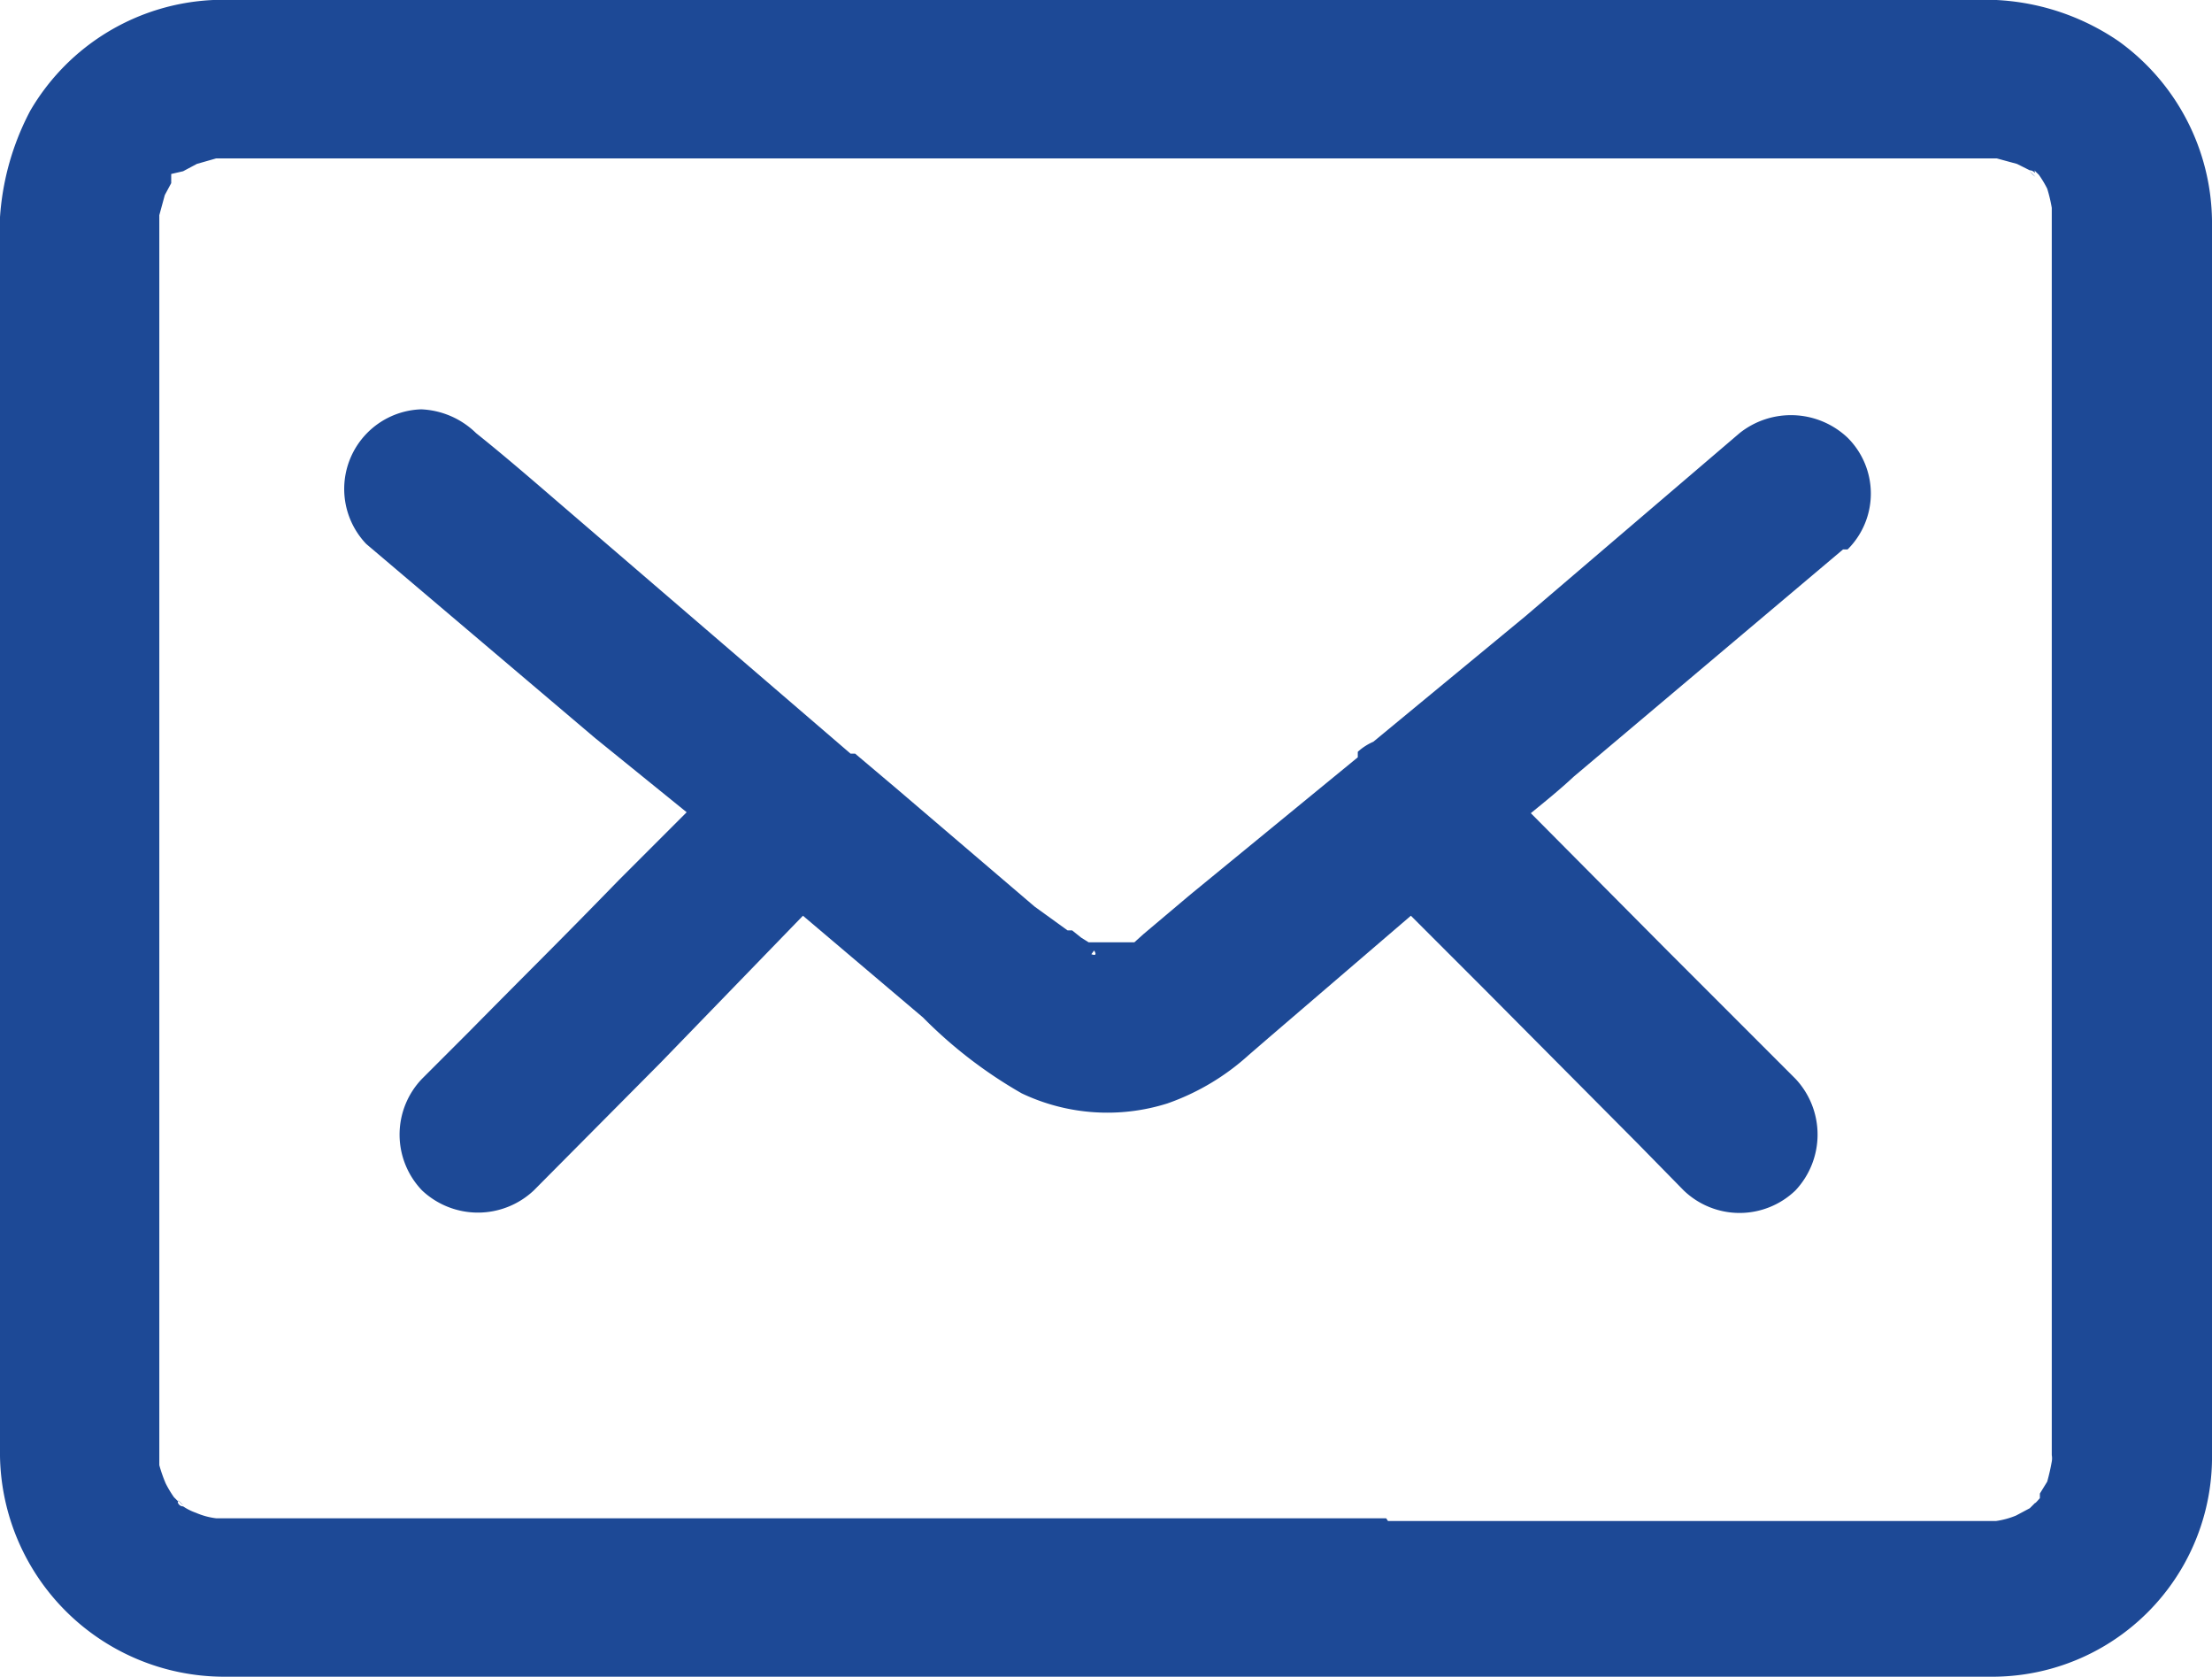 <svg xmlns="http://www.w3.org/2000/svg" width="24.16" height="18.31" viewBox="0 0 24.16 18.31"><title>icon_email</title><path d="M2,16.44H2a.31.31,0,0,0-.06-.06Z" fill="#1d4996"/><path d="M22.17,1.87h0a.31.31,0,0,0,.06.06Z" fill="#1d4996"/><path d="M23.14.45A2.59,2.59,0,0,0,21.55,0H2.33a2.44,2.44,0,0,0-2,1.21A2.9,2.9,0,0,0,0,2.76V15.9a2.45,2.45,0,0,0,2.43,2.41H21.78a2.4,2.4,0,0,0,2.38-2.44V2.41A2.45,2.45,0,0,0,23.14.45Zm-8,16.13H4.72c-.76,0-1.52,0-2.28,0H2.36a.79.79,0,0,1-.22-.06A.61.61,0,0,1,2,16.45l0,0s0,0,0,0H2c-.05,0-.07-.06-.05-.05h0l-.05-.05a1.19,1.19,0,0,1-.09-.15A1.6,1.6,0,0,1,1.74,16c0-.13,0-.26,0-.39V4c0-.53,0-1.07,0-1.6V2.35l.06-.22L1.87,2l0,0,0-.05h0l0-.05h0L2,1.87l.15-.08.21-.06c.18,0,.37,0,.54,0H19.43c.77,0,1.53,0,2.3,0h.08l.22.06.14.07,0,0,0,0h0c.05,0,.07.06.05,0h0l.05.05h0a1.19,1.19,0,0,1,.09.15,1.6,1.6,0,0,1,.05.21c0,.13,0,.26,0,.39V15.89a.2.2,0,0,1,0,.07,2.25,2.25,0,0,1-.05.22l-.08.13,0,0,0,.05h0s-.06.07-.05.05h0l-.06.06-.15.08a.9.9,0,0,1-.22.06H15.16Z" fill="#1d4996"/><path d="M22.3,16.32h0l-.06.07Z" fill="#1d4996"/><path d="M1.87,2h0s0-.06,0-.07Z" fill="#1d4996"/><path d="M19,4.73l-2.34,2L15,8.1a.62.62,0,0,0-.17.11l0,.06L13,9.77l-.51.43-.1.09h0l0,0-.05,0h0l0,0,0,0,0,0-.13,0H12l-.11,0-.08-.05-.1-.08-.05,0L11.3,9.9,9.79,8.61l-.45-.38v0l-.05,0L6.08,5.47c-.29-.25-.58-.5-.88-.74a.91.91,0,0,0-.6-.26A.87.87,0,0,0,4,5.94l2.5,2.12,1,.81-.74.74c-.73.75-.9.91-1.64,1.66l-.51.51a.88.88,0,0,0,0,1.22.89.89,0,0,0,1.22,0l1.39-1.4L8.77,10l1.31,1.11a5,5,0,0,0,1.08.83,2.18,2.18,0,0,0,1.59.11,2.6,2.6,0,0,0,.89-.53l.22-.19L15.41,10l.83.83,1.64,1.65.51.52a.88.88,0,0,0,1.22,0,.89.89,0,0,0,0-1.22l-1.4-1.4-1.49-1.5c.16-.13.32-.26.47-.4L20.13,6l.05,0a.86.86,0,0,0,0-1.22A.9.9,0,0,0,19,4.73Zm-6.64,5.65,0,0,0,0Zm-.41,0,0,0,.06,0h0Zm0,0h0l0,0Zm0,0h0S12,10.45,11.92,10.42Z" fill="#1d4996"/><path d="M12.39,10.33l0,0-.05,0h0Z" fill="#1d4996"/></svg>